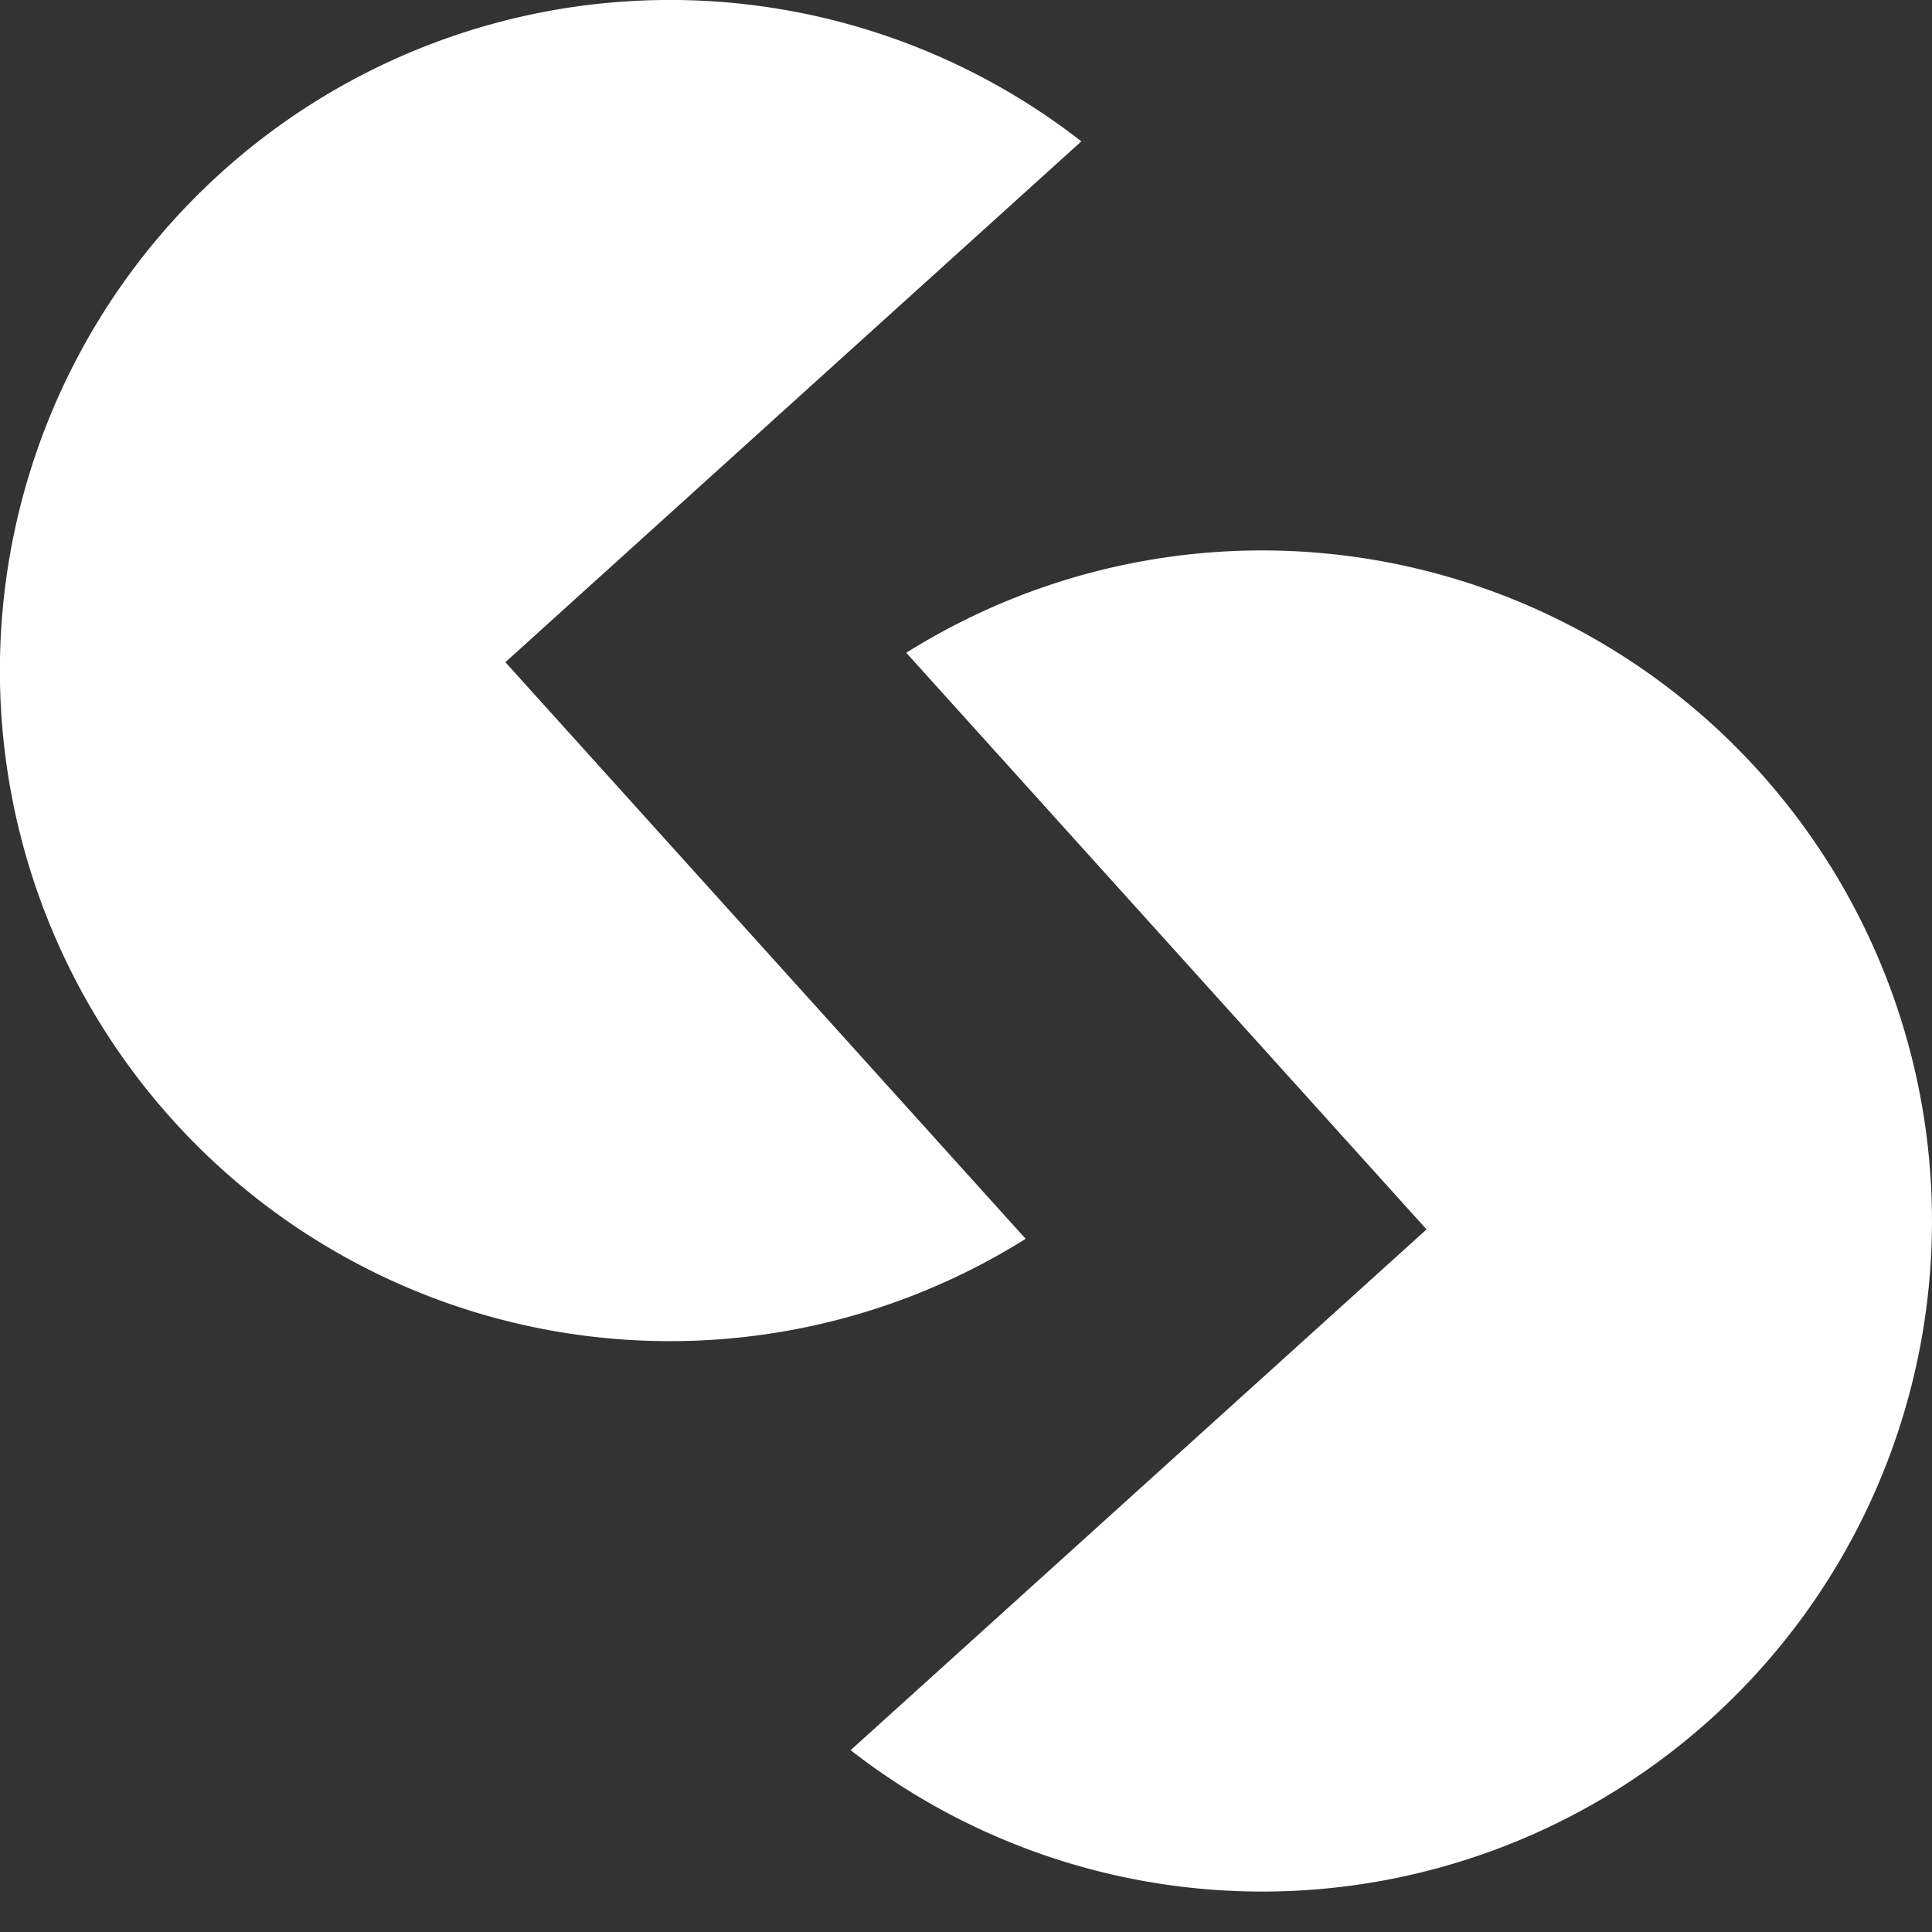<svg fill="white" fill-rule="evenodd" height="1em" style="flex:none;line-height:1" viewBox="0 0 24 24" width="1em" xmlns="http://www.w3.org/2000/svg"><rect x="0" y="0" width="24" height="24" fill="#333333" stroke="none"/><title>Skywork</title><path d="M13.433 1.756a8.316 8.316 0 00-10.69.392 8.335 8.335 0 00-.598 11.765 8.317 8.317 0 0010.596 1.476L6.278 8.226l7.155-6.47z"></path><path d="M10.568 21.742a8.316 8.316 0 0010.688-.392 8.336 8.336 0 00.598-11.765 8.317 8.317 0 00-10.596-1.476l6.463 7.163-7.155 6.47h.002z"></path></svg>